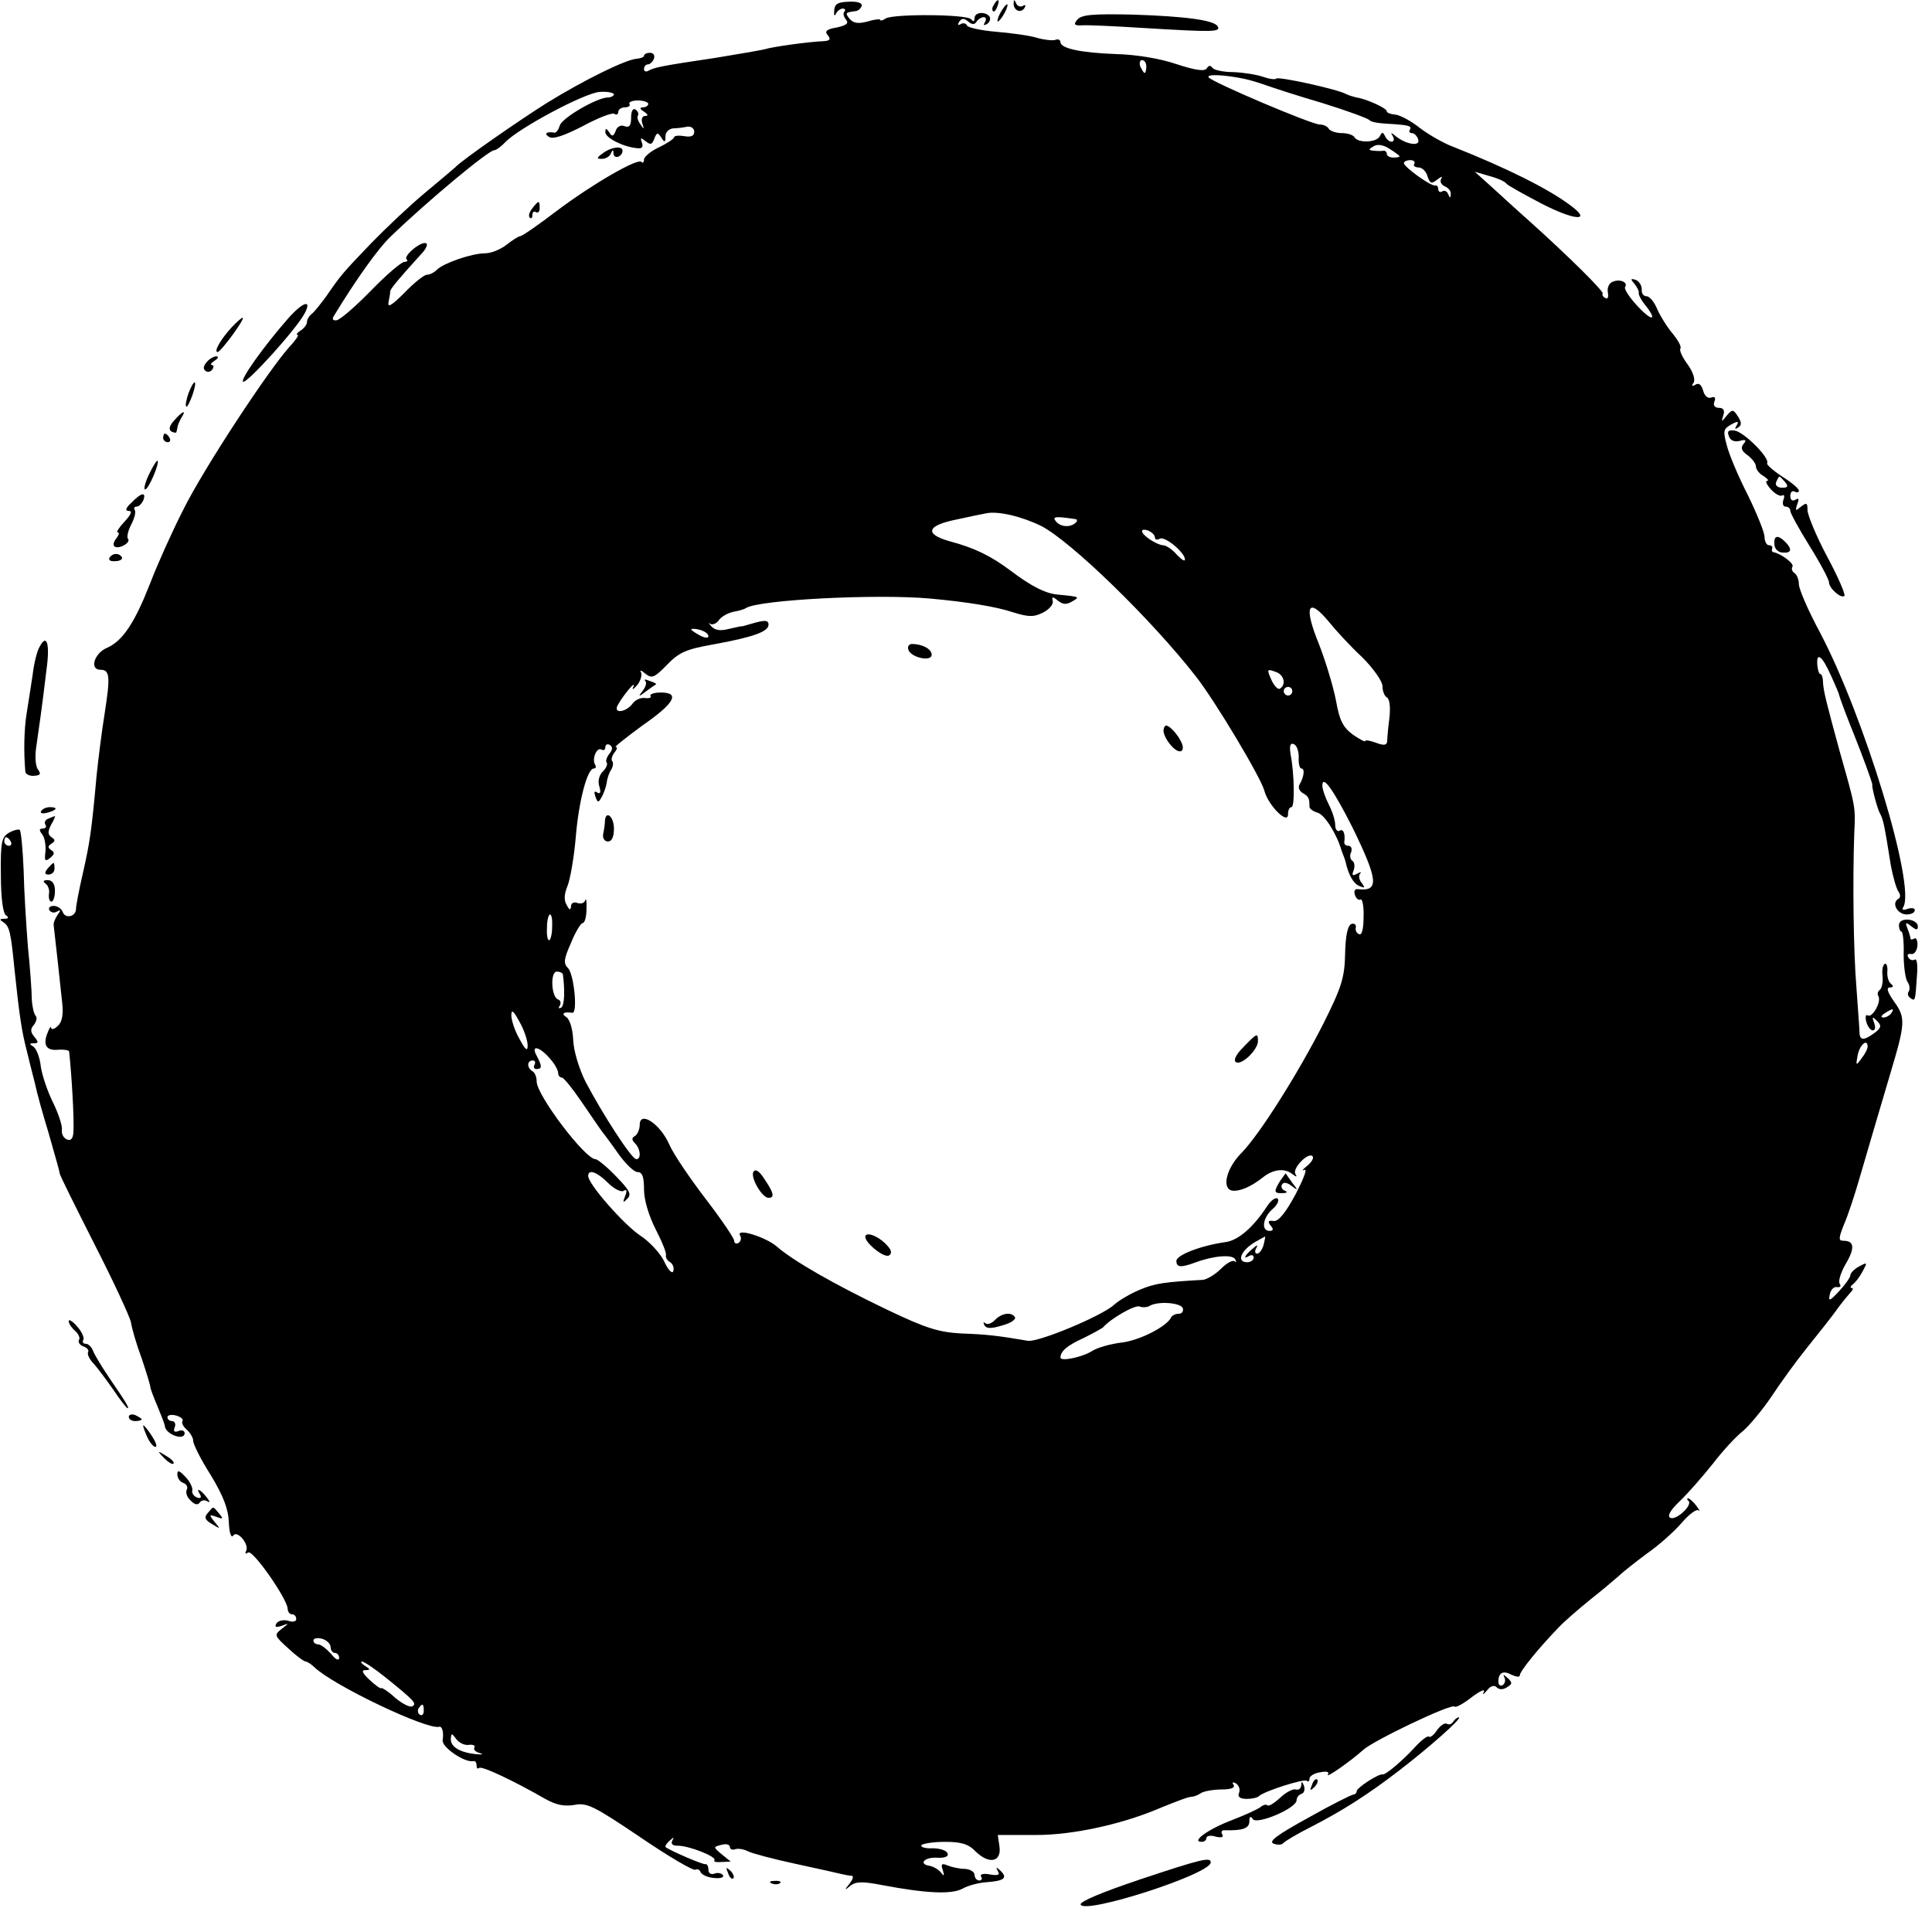 <?xml version="1.0" standalone="no"?>
<!DOCTYPE svg PUBLIC "-//W3C//DTD SVG 20010904//EN"
 "http://www.w3.org/TR/2001/REC-SVG-20010904/DTD/svg10.dtd">
<svg version="1.0" xmlns="http://www.w3.org/2000/svg"
 width="450pt" height="450pt" viewBox="0 0 450 450"
 preserveAspectRatio="xMidYMid meet">
<g transform="translate(0,450) scale(0.1,-0.1)"
fill="#000000" stroke="none">
<path d="M1943 4475 c-1 -11 1 -14 4 -7 3 6 10 12 16 12 5 0 7 -3 4 -7 -4 -3
-2 -12 3 -18 8 -9 2 -14 -21 -19 -24 -4 -29 -9 -21 -18 8 -10 5 -13 -11 -14
-31 -1 -119 -13 -137 -19 -8 -2 -60 -11 -115 -20 -121 -18 -142 -22 -155 -30
-6 -3 -10 -1 -10 4 0 6 4 11 9 11 5 0 11 6 14 13 3 8 -1 14 -9 14 -8 0 -14 -3
-14 -7 0 -3 -8 -6 -18 -7 -25 -2 -121 -49 -207 -102 -61 -38 -201 -135 -215
-151 -3 -3 -34 -29 -70 -59 -36 -30 -92 -83 -125 -117 -66 -69 -70 -73 -105
-124 -14 -19 -29 -38 -35 -42 -5 -4 -10 -12 -10 -18 0 -6 -7 -15 -15 -20 -8
-5 -11 -10 -7 -10 4 0 -4 -12 -18 -27 -47 -51 -202 -286 -249 -382 -26 -51
-60 -127 -76 -169 -36 -92 -64 -135 -101 -151 -30 -13 -41 -51 -15 -51 22 0
23 -16 10 -100 -7 -43 -15 -108 -19 -146 -12 -133 -16 -157 -32 -228 -9 -39
-16 -76 -16 -83 0 -18 -25 -24 -31 -7 -3 8 -13 14 -21 14 -9 0 -13 -5 -10 -10
4 -6 12 -7 18 -3 9 5 9 3 1 -8 -5 -8 -10 -18 -9 -24 3 -24 16 -144 20 -182 3
-28 -1 -45 -11 -53 -7 -7 -14 -9 -15 -4 0 5 -4 0 -8 -11 -12 -29 -3 -43 25
-40 13 1 24 -1 25 -4 6 -56 12 -157 10 -188 -1 -15 -6 -21 -15 -17 -8 3 -13
13 -12 22 2 9 -8 38 -20 63 -13 26 -26 64 -29 85 -2 20 -10 41 -17 46 -10 6
-10 8 1 8 11 0 11 3 1 15 -9 11 -10 18 -1 28 6 8 8 17 4 21 -4 4 -8 21 -9 39
0 18 -4 73 -9 122 -4 50 -9 130 -10 179 -2 48 -6 90 -9 93 -2 2 -13 0 -24 -6
-18 -10 -21 -21 -20 -98 0 -55 5 -91 12 -95 7 -5 6 -8 -4 -8 -11 0 -12 -2 -2
-8 14 -10 17 -21 26 -112 11 -106 17 -143 27 -182 5 -21 14 -57 20 -80 5 -24
19 -74 31 -113 23 -81 25 -87 27 -98 0 -4 37 -78 81 -165 44 -86 82 -168 85
-182 2 -14 13 -52 25 -84 11 -33 20 -62 20 -66 0 -4 8 -25 17 -46 9 -22 17
-42 17 -46 2 -19 46 -35 46 -16 0 6 -7 8 -14 5 -10 -4 -13 -1 -9 9 3 7 0 14
-6 14 -6 0 -11 4 -11 9 0 5 9 7 20 4 11 -3 18 -9 15 -13 -3 -4 2 -13 10 -20 8
-7 15 -19 15 -26 0 -8 18 -44 41 -80 29 -48 41 -79 42 -110 1 -23 5 -37 10
-31 9 15 39 -21 30 -36 -3 -6 -1 -7 5 -3 11 7 91 -108 92 -131 0 -7 5 -13 10
-13 6 0 10 -5 10 -11 0 -6 -8 -8 -19 -4 -11 3 -23 0 -27 -6 -5 -9 -2 -10 12
-6 18 7 18 7 0 -7 -18 -14 -17 -16 15 -45 18 -17 37 -31 41 -31 3 0 13 -6 20
-13 43 -42 263 -147 291 -139 7 2 11 -14 8 -31 -3 -16 51 -53 71 -49 5 1 8 -3
8 -10 0 -6 2 -9 6 -6 5 6 81 -30 154 -72 25 -14 44 -18 68 -14 29 6 46 -3 153
-75 66 -45 124 -79 129 -76 4 3 10 0 12 -6 2 -5 16 -12 30 -13 15 -2 25 1 22
6 -3 5 -12 7 -20 4 -8 -3 -14 1 -14 9 0 8 -3 14 -7 13 -7 -1 -76 29 -92 39 -3
2 1 9 9 16 9 8 11 9 6 0 -4 -7 0 -12 11 -12 26 1 94 -26 87 -34 -3 -3 4 -5 16
-4 l22 1 -21 17 c-20 17 -20 17 -1 22 11 3 20 1 20 -5 0 -5 6 -8 13 -5 6 2 20
0 29 -5 10 -5 59 -18 110 -29 51 -11 100 -22 108 -24 8 -2 19 -4 24 -4 5 -1 2
-9 -5 -18 -13 -16 -12 -17 2 -5 13 10 29 10 75 1 101 -19 160 -22 186 -8 12 7
38 14 56 15 41 3 50 10 32 27 -10 9 -11 9 -6 -1 6 -9 1 -11 -18 -8 -15 3 -24
1 -21 -5 4 -5 1 -9 -4 -9 -6 0 -11 6 -11 13 0 7 -10 13 -22 14 -13 0 -31 4
-41 8 -14 6 -16 3 -11 -11 4 -14 3 -15 -4 -6 -5 7 -17 14 -26 16 -28 4 -13 21
17 19 18 -1 27 3 24 10 -2 7 -18 12 -35 12 -17 -1 -28 3 -26 7 3 4 28 8 55 8
38 0 55 -5 72 -23 31 -30 60 -24 55 12 l-4 27 91 0 c84 0 200 25 290 64 40 16
60 24 70 25 6 0 16 4 23 9 7 4 29 8 48 8 21 0 32 4 27 11 -4 6 -1 7 6 3 7 -5
10 -14 7 -22 -4 -9 2 -14 18 -14 12 0 26 3 29 7 12 11 105 41 111 35 3 -3 6
-1 6 5 0 6 11 13 25 15 15 3 22 1 18 -5 -7 -11 52 30 82 57 24 22 206 109 213
101 3 -3 21 7 40 22 20 15 32 20 28 12 -4 -8 -1 -6 7 3 8 11 17 14 23 8 6 -6
15 -6 24 0 13 8 13 11 1 22 -9 8 -11 9 -7 1 3 -6 2 -14 -4 -18 -5 -3 -10 0
-10 8 0 21 11 27 31 16 11 -5 19 -6 19 -1 0 9 41 60 90 111 14 15 48 44 75 66
28 22 56 46 64 53 8 8 37 31 65 52 29 20 66 53 83 73 17 20 35 33 39 29 5 -4
2 1 -5 11 -7 9 -16 17 -19 17 -3 0 -3 -3 1 -6 10 -10 -30 -47 -43 -39 -7 4 1
18 22 38 19 18 53 57 77 87 23 30 55 65 71 77 15 13 45 49 66 80 21 32 58 83
83 114 25 31 55 69 66 84 11 16 26 34 33 42 7 7 10 13 5 13 -4 0 -3 4 2 8 6 4
16 17 23 30 12 22 12 23 -8 12 -11 -6 -20 -15 -20 -20 0 -5 -12 -22 -26 -37
-22 -24 -26 -25 -22 -8 2 11 10 19 17 17 7 -1 10 2 6 8 -4 6 3 27 14 46 22 37
20 54 -5 54 -12 0 -12 5 1 38 9 20 25 69 36 107 25 85 39 134 73 248 34 114
35 127 7 165 -15 22 -18 32 -9 32 8 0 9 3 3 8 -6 4 -10 17 -9 29 1 12 -2 20
-6 18 -5 -3 -7 -16 -5 -30 1 -14 -2 -28 -7 -31 -4 -3 -6 -9 -3 -14 8 -13 -14
-52 -25 -45 -4 3 -6 -4 -3 -15 3 -11 10 -20 15 -20 6 0 7 8 3 18 -5 14 -4 15
7 4 11 -11 10 -16 -6 -28 -26 -19 -35 -18 -35 4 0 9 -4 55 -7 102 -7 83 -9
251 -5 360 3 62 3 59 -34 190 -31 114 -38 140 -39 163 0 9 -3 17 -6 17 -3 0
-6 9 -7 20 -3 33 11 23 31 -22 11 -24 20 -45 20 -48 1 -5 20 -56 36 -95 18
-45 42 -110 41 -113 -2 -4 12 -57 18 -67 7 -13 10 -24 25 -120 5 -27 13 -55
18 -62 5 -7 5 -14 -1 -17 -16 -10 -1 -36 20 -36 10 0 19 4 19 10 0 5 -7 6 -17
3 -10 -4 -14 -2 -10 4 30 48 -91 445 -194 640 -27 50 -49 101 -49 112 0 11 -5
23 -10 26 -6 4 -8 10 -5 15 5 7 -27 31 -45 34 -3 1 -4 4 -2 9 1 4 -2 7 -8 7
-5 0 -10 9 -10 19 0 11 -18 55 -39 98 -22 43 -44 95 -49 116 -9 33 -8 38 10
48 16 9 19 8 13 -2 -5 -8 -4 -10 3 -5 9 5 9 12 0 26 -11 17 -13 17 -26 2 -13
-16 -13 -16 -8 1 4 11 0 17 -10 17 -10 0 -14 6 -11 14 4 10 1 13 -7 10 -8 -3
-16 4 -19 16 -4 14 -10 19 -18 14 -8 -5 -10 -3 -4 5 4 8 -2 25 -14 42 -12 16
-20 33 -17 37 3 5 -6 20 -18 35 -13 15 -29 41 -36 57 -7 17 -18 30 -25 30 -7
0 -12 7 -11 16 0 9 -6 19 -14 22 -12 4 -13 2 -3 -9 6 -8 11 -17 10 -21 -1 -4
5 -16 13 -26 31 -38 20 -43 -14 -7 -20 21 -33 41 -31 46 8 11 -11 20 -28 13
-9 -3 -14 -14 -12 -25 2 -11 0 -17 -6 -13 -6 3 -8 8 -6 10 4 4 -75 83 -173
171 -25 22 -63 57 -85 77 l-40 36 34 -10 c19 -5 37 -13 40 -18 3 -4 41 -25 83
-47 76 -39 116 -41 68 -5 -51 39 -149 88 -275 138 -22 8 -57 28 -78 44 -20 16
-46 30 -57 31 -11 1 -20 4 -20 8 0 7 -48 29 -71 32 -8 2 -18 5 -24 8 -19 11
-156 41 -162 36 -3 -3 -17 -1 -31 4 -14 5 -45 10 -69 11 -24 0 -46 5 -49 10
-4 6 -9 6 -13 -1 -5 -8 -26 -5 -72 10 -38 13 -95 22 -139 23 -82 3 -130 13
-130 28 0 5 -6 8 -12 5 -7 -2 -26 0 -43 5 -16 5 -59 11 -95 14 -36 3 -67 10
-68 15 -2 5 -9 6 -14 3 -7 -4 -8 -2 -4 5 6 9 11 9 21 1 9 -8 15 -8 20 0 3 5
11 10 16 10 6 0 7 -5 3 -12 -4 -7 -3 -8 5 -4 6 4 9 12 6 17 -9 13 -35 11 -35
-3 0 -9 -3 -9 -8 -3 -8 12 -181 13 -199 2 -7 -5 -13 -6 -13 -3 0 2 -13 1 -29
-4 -22 -6 -33 -4 -42 6 -11 14 -10 15 13 18 6 0 13 6 15 12 2 7 -9 11 -30 10
-26 -1 -33 -5 -34 -21z m727 -130 c0 -8 -2 -15 -4 -15 -2 0 -6 7 -10 15 -3 8
-1 15 4 15 6 0 10 -7 10 -15z m230 -29 c14 -3 36 -10 50 -15 14 -5 72 -24 130
-41 58 -18 107 -36 110 -40 3 -4 20 -7 38 -8 53 -3 61 -5 56 -14 -3 -4 -1 -8
4 -8 6 0 12 -6 15 -14 7 -18 -27 -13 -51 6 -12 10 -14 10 -8 1 4 -7 3 -13 -3
-13 -5 0 -12 6 -15 13 -5 10 -7 10 -12 0 -7 -15 -50 -17 -59 -3 -3 6 -17 10
-30 10 -13 0 -27 5 -30 10 -3 6 -13 10 -21 10 -19 0 -252 99 -259 110 -5 8 38
6 85 -4z m-1470 -36 c0 -3 -7 -7 -14 -7 -25 0 -106 -47 -112 -65 -3 -10 -8
-17 -12 -17 -19 3 -26 -2 -13 -10 9 -6 35 3 78 25 35 19 68 32 74 29 5 -4 9
-1 9 4 0 6 7 11 16 11 8 0 13 4 10 8 -2 4 6 8 20 8 13 0 24 -4 24 -8 0 -4 -6
-8 -12 -8 -9 0 -8 -4 2 -10 9 -6 11 -10 3 -10 -7 0 -10 -7 -7 -17 5 -15 4 -15
-4 -3 -6 8 -9 17 -6 21 2 4 0 10 -6 14 -6 4 -10 -5 -10 -19 0 -18 -4 -24 -15
-20 -9 4 -18 -1 -21 -11 -5 -13 -9 -14 -15 -3 -7 10 -9 10 -9 0 0 -13 41 -34
73 -37 12 -2 16 2 12 13 -4 12 -3 12 9 3 11 -9 15 -8 20 6 6 15 8 15 16 3 8
-13 10 -12 10 3 0 9 8 17 18 18 9 0 24 2 33 4 9 1 16 -4 16 -12 0 -10 -8 -13
-24 -10 -12 2 -23 1 -23 -3 0 -3 -16 -14 -35 -23 -19 -9 -35 -22 -35 -29 0 -6
-3 -9 -6 -5 -9 9 -113 -51 -197 -114 -43 -33 -81 -59 -85 -59 -4 0 -18 -9 -32
-20 -14 -11 -36 -20 -50 -20 -31 0 -97 -23 -112 -38 -7 -7 -17 -12 -24 -12 -6
0 -30 -19 -52 -42 -29 -29 -40 -36 -37 -22 2 10 4 22 4 26 1 6 20 29 71 85 12
12 17 24 13 26 -11 7 -54 -29 -46 -37 4 -3 1 -6 -5 -6 -7 0 -42 -30 -78 -67
-36 -37 -72 -68 -80 -69 -8 -1 -11 2 -7 9 51 84 104 159 134 187 85 82 227
200 240 200 4 0 16 8 26 19 32 33 187 116 221 117 17 1 32 -2 32 -6z m1830
-144 c0 -2 -7 -3 -15 -3 -8 0 -15 4 -15 9 0 4 -3 7 -7 7 -5 -1 -15 -1 -23 0
-13 1 -13 3 -1 10 9 6 23 4 38 -6 13 -8 23 -16 23 -17z m34 -18 c-3 -4 2 -8
10 -8 8 0 18 -9 21 -21 6 -17 9 -18 23 -7 9 7 13 8 9 2 -4 -7 0 -14 8 -18 8
-3 15 -11 14 -18 0 -10 -2 -10 -6 0 -2 6 -9 10 -14 6 -5 -3 -9 0 -9 5 0 6 -3
10 -7 9 -9 -3 -73 43 -73 52 0 4 7 7 15 7 8 0 12 -4 9 -9z m-869 -843 c70 -36
258 -219 360 -350 45 -57 153 -238 160 -267 9 -34 55 -80 55 -55 0 9 3 17 8
17 8 0 7 77 -2 123 -3 19 -1 27 7 24 7 -2 12 -16 12 -30 -1 -15 2 -27 6 -27 9
0 6 -20 -4 -37 -4 -7 -1 -15 7 -20 14 -8 16 -12 16 -32 0 -5 9 -11 19 -14 16
-4 45 -50 56 -89 2 -5 4 -10 5 -13 1 -3 3 -8 4 -12 7 -32 19 -52 33 -57 12 -5
13 -4 5 7 -7 8 -8 18 -4 22 4 5 1 4 -7 0 -11 -6 -13 -4 -8 8 3 9 2 19 -3 22
-5 3 -7 12 -3 20 3 8 0 15 -6 15 -6 0 -10 3 -10 8 3 19 -2 33 -11 27 -5 -3
-10 3 -10 13 0 11 -7 33 -15 48 -8 16 -15 36 -15 44 0 27 26 -10 70 -97 60
-123 63 -150 13 -144 -8 1 -10 -5 -7 -14 3 -8 9 -13 13 -10 4 2 8 -16 7 -41 0
-27 -4 -43 -10 -40 -6 2 -10 9 -8 16 1 6 -3 10 -10 8 -9 -3 -14 -27 -15 -69
-1 -56 -8 -78 -51 -164 -59 -116 -148 -257 -190 -300 -35 -35 -47 -82 -23 -88
17 -3 44 8 73 31 22 18 50 22 67 8 11 -8 13 -8 8 0 -7 13 30 51 40 41 4 -4 -2
-14 -13 -23 -10 -8 -13 -12 -6 -9 8 4 -2 -21 -20 -56 -23 -43 -40 -64 -51 -63
-13 2 -15 -1 -8 -10 8 -9 7 -13 -2 -13 -20 0 -16 30 6 50 11 9 17 20 13 25 -5
4 -16 -4 -25 -18 -32 -49 -67 -79 -96 -83 -57 -8 -115 -30 -115 -44 0 -15 10
-16 43 -4 42 16 87 20 94 8 3 -7 3 -9 -1 -5 -5 4 -19 -4 -33 -18 -13 -13 -32
-24 -41 -25 -88 -5 -112 -8 -147 -23 -22 -9 -49 -25 -60 -35 -28 -26 -177 -88
-201 -84 -70 12 -96 15 -154 17 -54 3 -83 12 -175 56 -123 59 -217 113 -255
146 -26 23 -98 45 -86 26 3 -6 2 -13 -4 -17 -5 -3 -10 -1 -10 5 0 6 -30 50
-66 97 -36 47 -75 104 -85 127 -21 48 -69 80 -69 46 0 -10 -5 -22 -11 -26 -8
-4 -8 -9 0 -17 13 -13 15 -37 3 -37 -11 0 -79 106 -118 180 -16 32 -28 73 -29
98 -1 25 -8 48 -16 53 -13 8 -6 13 14 10 13 -2 4 90 -10 104 -11 11 -10 21 7
59 10 25 23 46 27 46 5 0 9 15 9 33 1 17 -1 27 -3 20 -2 -7 -11 -9 -19 -6 -8
3 -14 -1 -14 -8 -1 -10 -4 -9 -10 3 -7 11 -6 26 2 45 6 15 15 66 19 113 7 85
27 160 42 160 5 0 6 4 3 9 -8 13 4 42 15 35 5 -3 9 0 9 6 0 6 5 8 10 5 8 -5 7
-11 -1 -21 -6 -8 -9 -17 -6 -20 3 -4 -1 -13 -9 -21 -9 -9 -12 -23 -8 -35 4
-14 2 -18 -5 -14 -7 5 -8 1 -4 -10 5 -14 7 -14 14 -1 5 8 10 23 12 33 1 11 6
25 11 32 4 7 5 16 2 19 -3 3 -1 12 5 20 6 7 8 13 3 13 -4 0 24 22 62 50 75 52
89 77 43 77 -16 0 -26 -4 -24 -8 3 -4 -3 -6 -12 -5 -10 2 -23 -4 -29 -12 -16
-22 -47 -25 -35 -4 14 25 44 60 36 42 -4 -8 0 -6 9 4 8 10 12 24 9 30 -4 6 1
5 10 -3 15 -12 21 -10 51 21 28 29 45 36 107 47 94 17 129 30 129 46 0 10 -7
11 -30 5 -17 -5 -31 -9 -33 -9 -1 1 -15 -3 -30 -6 -19 -5 -32 -3 -40 6 -7 8
-8 10 -3 6 5 -3 14 0 20 8 6 9 21 17 34 20 12 2 26 6 30 9 31 19 301 33 427
22 88 -8 155 -19 194 -32 36 -11 48 -12 70 -1 14 7 25 19 23 27 -3 11 0 11 12
1 11 -9 20 -10 33 -2 19 11 18 11 -32 16 -29 2 -64 20 -110 55 -48 36 -86 54
-142 69 -61 17 -55 37 15 51 31 7 62 13 67 14 28 7 85 -7 130 -29z m79 16 c5
0 6 -4 2 -8 -12 -12 -35 -11 -46 2 -10 12 -3 13 44 6z m186 -43 c0 -5 5 -6 11
-3 11 8 59 -32 59 -48 0 -6 -8 0 -19 11 -10 12 -25 22 -32 22 -15 1 -49 23
-49 33 0 4 7 4 15 1 8 -4 15 -10 15 -16z m483 -279 c26 -26 47 -56 47 -67 0
-12 5 -24 11 -27 6 -4 8 -24 5 -49 -3 -22 -5 -47 -5 -53 -1 -9 -8 -10 -26 -3
-14 5 -25 7 -25 4 0 -3 -13 4 -29 15 -23 17 -31 33 -39 78 -6 32 -24 92 -40
133 -36 88 -26 111 23 52 16 -20 51 -58 78 -83z m-1523 49 c0 -5 -9 -4 -20 2
-11 6 -20 12 -20 14 0 2 9 2 20 -1 11 -3 20 -9 20 -15z m1324 -84 c17 -7 22
-29 7 -38 -4 -3 -13 6 -19 19 -12 27 -12 28 12 19z m36 -44 c0 -5 -4 -10 -10
-10 -5 0 -10 5 -10 10 0 6 5 10 10 10 6 0 10 -4 10 -10z m-2985 -350 c3 -5 1
-10 -4 -10 -6 0 -11 5 -11 10 0 6 2 10 4 10 3 0 8 -4 11 -10z m1261 -200 c0
-16 -4 -30 -7 -30 -4 0 -6 14 -5 30 0 17 4 30 7 30 4 0 6 -13 5 -30z m25 -109
c5 -38 4 -73 -4 -78 -6 -3 -7 -1 -3 5 3 5 2 12 -4 14 -16 5 -19 65 -3 65 7 0
13 -3 14 -6z m-82 -166 c0 -15 -5 -11 -19 15 -11 19 -19 44 -19 55 0 15 5 11
19 -15 11 -19 19 -44 19 -55z m3176 75 c-3 -5 -12 -10 -18 -10 -7 0 -6 4 3 10
19 12 23 12 15 0z m-55 -78 c0 -5 -6 -17 -14 -27 -13 -18 -14 -18 -9 8 5 24
23 39 23 19z m-3068 -29 c10 -11 18 -26 18 -32 0 -6 4 -11 9 -11 4 0 25 -26
46 -57 21 -31 42 -61 46 -67 5 -6 23 -30 39 -53 17 -24 37 -43 45 -43 11 0 15
-11 15 -40 0 -25 11 -61 27 -93 15 -29 26 -56 24 -61 -1 -5 3 -12 10 -16 6 -4
10 -13 7 -21 -2 -7 -12 3 -21 23 -9 19 -35 47 -57 61 -38 26 -120 119 -120
138 0 17 21 9 46 -16 14 -14 30 -22 36 -19 8 5 9 1 4 -12 -6 -15 -5 -17 5 -6
11 10 5 20 -26 52 -21 22 -43 40 -48 40 -24 0 -137 149 -137 181 0 10 -4 21
-10 24 -13 8 -13 25 1 25 5 0 7 -4 4 -10 -3 -5 -1 -10 4 -10 14 0 14 6 1 31
-15 27 8 21 32 -8z m1661 -433 c-3 -11 -10 -20 -15 -20 -5 0 -6 6 -2 13 5 8 2
8 -9 -2 -18 -15 -23 -26 -7 -16 6 3 10 1 10 -4 0 -6 -7 -11 -15 -11 -26 0 -15
28 20 48 11 6 21 12 22 12 0 0 -1 -9 -4 -20z m-188 -147 c2 -7 -2 -13 -9 -13
-8 0 -16 -4 -18 -8 -9 -21 -73 -54 -115 -59 -26 -3 -57 -12 -68 -19 -23 -15
-75 -26 -75 -16 0 15 17 29 55 46 22 11 42 22 45 25 16 19 73 52 84 48 7 -3
18 -2 23 1 19 12 73 8 78 -5z m-1985 -789 c0 -8 5 -14 10 -14 6 0 10 -6 10
-12 -1 -7 -9 -3 -19 10 -11 12 -24 22 -30 22 -6 0 -11 4 -11 9 0 5 9 7 20 4
11 -3 20 -12 20 -19z m128 -71 c67 -54 73 -61 63 -67 -5 -4 -23 5 -40 19 -16
15 -32 25 -33 23 -2 -2 -14 7 -28 20 -16 15 -19 22 -9 22 12 0 12 2 -1 10 -8
5 -11 10 -7 10 5 0 30 -17 55 -37z m89 -78 c0 -8 -4 -12 -9 -9 -5 3 -6 10 -3
15 9 13 12 11 12 -6z m106 -79 c9 1 15 -2 12 -6 -3 -5 3 -11 12 -13 10 -3 7
-4 -7 -3 -39 4 -60 17 -60 35 1 15 2 15 13 0 7 -9 20 -15 30 -13z"/>
<path d="M1404 4143 c-15 -11 -15 -13 -2 -13 9 0 19 6 21 13 4 9 6 9 6 -1 1
-14 21 -7 21 7 0 12 -26 9 -46 -6z"/>
<path d="M1240 4015 c-7 -9 -10 -18 -6 -22 3 -3 6 -1 6 6 0 7 4 10 8 7 5 -3 9
1 9 9 0 19 -2 19 -17 0z"/>
<path d="M2116 2986 c7 -18 54 -28 54 -11 0 13 -21 25 -46 25 -7 0 -11 -6 -8
-14z"/>
<path d="M1503 2914 c4 -4 1 -14 -6 -23 -11 -14 -10 -15 8 -1 11 8 21 15 23
16 2 1 -5 5 -15 8 -9 4 -14 4 -10 0z"/>
<path d="M2710 2798 c1 -18 25 -48 38 -48 7 0 9 7 5 18 -7 18 -28 42 -37 42
-3 0 -6 -6 -6 -12z"/>
<path d="M1409 2588 c0 -7 -2 -21 -4 -30 -2 -10 3 -18 11 -18 9 0 14 11 14 30
0 28 -19 44 -21 18z"/>
<path d="M2896 2061 c-17 -17 -24 -31 -17 -35 13 -8 51 29 51 49 0 20 -2 19
-34 -14z"/>
<path d="M1755 1771 c-8 -13 20 -61 35 -61 15 0 12 12 -9 43 -12 19 -21 25
-26 18z"/>
<path d="M2982 1750 c-16 -26 -15 -30 6 -29 10 0 12 3 4 6 -6 2 -9 9 -6 14 3
6 12 5 22 -3 16 -12 16 -11 2 7 -8 11 -15 21 -15 22 0 1 -6 -7 -13 -17z"/>
<path d="M2016 1622 c-7 -12 43 -54 55 -46 6 4 6 11 -2 20 -18 22 -47 35 -53
26z"/>
<path d="M2317 1425 c-8 -8 -18 -11 -22 -7 -5 4 -5 2 -2 -5 5 -8 16 -8 42 0
19 5 32 14 29 19 -8 13 -31 10 -47 -7z"/>
<path d="M2315 4489 c-4 -6 -5 -12 -2 -15 2 -3 7 2 10 11 7 17 1 20 -8 4z"/>
<path d="M2361 4493 c-1 -17 16 -25 25 -12 4 7 3 9 -4 5 -5 -3 -13 0 -15 6 -4
9 -6 10 -6 1z"/>
<path d="M2330 4470 c-6 -11 -8 -20 -6 -20 3 0 10 9 16 20 6 11 8 20 6 20 -3
0 -10 -9 -16 -20z"/>
<path d="M2509 4454 c-9 -11 -7 -14 12 -13 13 1 76 -2 139 -6 167 -10 184 -10
176 4 -9 14 -74 23 -198 27 -92 2 -119 0 -129 -12z"/>
<path d="M670 3757 c-56 -64 -110 -140 -104 -146 7 -7 123 121 143 158 19 35
-3 29 -39 -12z"/>
<path d="M540 3738 c-26 -28 -43 -58 -33 -58 8 1 66 80 58 80 -2 0 -14 -10
-25 -22z"/>
<path d="M481 3656 c-8 -9 -8 -16 -2 -20 5 -4 12 -2 16 4 3 5 3 10 -2 10 -4 0
-1 5 7 10 8 5 10 10 4 10 -6 0 -17 -6 -23 -14z"/>
<path d="M439 3584 c-5 -15 -8 -29 -5 -31 2 -2 8 10 14 26 13 38 5 41 -9 5z"/>
<path d="M406 3521 c-11 -12 -14 -21 -7 -26 6 -3 12 -4 12 -1 1 3 2 9 3 14 1
4 5 13 9 20 12 18 2 15 -17 -7z"/>
<path d="M4027 3484 c3 -10 13 -14 25 -11 14 4 17 2 9 -7 -7 -9 -5 -16 9 -26
11 -8 20 -20 20 -27 0 -6 8 -17 18 -22 9 -6 13 -11 8 -11 -5 0 -1 -9 9 -20 10
-11 22 -17 26 -14 5 3 6 -2 3 -10 -3 -9 -1 -16 5 -16 6 0 11 -4 11 -10 0 -5
20 -42 45 -82 25 -40 45 -78 45 -84 0 -14 28 -39 36 -32 3 3 -15 45 -41 93
-25 47 -45 96 -45 107 0 17 -2 18 -15 8 -13 -11 -14 -10 -9 5 5 13 4 16 -4 11
-7 -4 -12 -1 -12 9 0 9 5 13 10 10 6 -3 10 -2 10 2 0 5 -18 20 -39 33 -21 14
-37 28 -35 31 7 12 -53 72 -75 76 -15 2 -19 -1 -14 -13z m131 -107 c8 -10 6
-13 -7 -13 -11 0 -17 6 -14 13 3 7 6 13 8 13 1 0 7 -6 13 -13z"/>
<path d="M380 3480 c0 -5 5 -10 11 -10 5 0 7 5 4 10 -3 6 -8 10 -11 10 -2 0
-4 -4 -4 -10z"/>
<path d="M347 3395 c-9 -19 -13 -35 -9 -35 8 0 34 61 29 67 -2 1 -11 -13 -20
-32z"/>
<path d="M306 3329 c-14 -13 -15 -19 -6 -19 9 0 5 -9 -10 -25 -13 -14 -20 -25
-16 -25 5 0 3 -6 -3 -14 -7 -8 -8 -17 -4 -19 11 -7 39 10 31 18 -3 4 0 18 7
32 8 15 12 30 9 35 -3 4 -1 8 4 8 6 0 12 7 16 15 7 20 -5 18 -28 -6z"/>
<path d="M4133 3232 c0 -10 9 -19 19 -19 21 -2 23 8 6 25 -17 17 -27 15 -25
-6z"/>
<path d="M255 3201 c-3 -6 3 -9 14 -8 11 0 17 5 15 9 -7 11 -22 10 -29 -1z"/>
<path d="M92 2993 c-6 -10 -13 -39 -16 -65 -4 -26 -10 -66 -14 -90 -6 -37 -7
-90 -3 -135 0 -6 10 -11 20 -10 15 1 17 4 10 14 -6 7 -8 29 -5 50 3 21 8 56
11 78 3 22 9 68 13 103 9 63 1 88 -16 55z"/>
<path d="M96 2611 c-4 -5 3 -7 14 -4 23 6 26 13 6 13 -8 0 -17 -4 -20 -9z"/>
<path d="M112 2593 c-6 -2 -10 -9 -6 -14 3 -5 0 -9 -7 -9 -8 0 -8 -4 -1 -13 6
-7 9 -25 8 -40 -3 -22 -1 -25 11 -15 10 8 11 13 2 18 -8 6 -8 9 1 15 9 6 9 9
0 15 -9 6 -9 13 -1 29 7 11 10 21 9 20 -2 0 -9 -3 -16 -6z"/>
<path d="M111 2477 c-8 -10 -7 -14 2 -14 8 0 14 6 14 14 0 7 -1 13 -2 13 -2 0
-8 -6 -14 -13z"/>
<path d="M106 2442 c6 -4 10 -15 8 -24 -1 -10 1 -18 6 -18 4 0 8 11 8 25 0 16
-6 25 -17 25 -10 0 -12 -3 -5 -8z"/>
<path d="M4423 2345 c0 -8 3 -15 6 -15 3 0 6 -24 5 -52 0 -29 4 -58 9 -65 5
-7 6 -17 3 -22 -4 -5 -2 -12 4 -16 11 -7 11 -8 15 53 2 23 0 40 -5 37 -5 -3
-12 -1 -15 5 -4 6 -1 9 6 8 7 -2 14 7 15 19 1 12 -3 20 -7 17 -5 -3 -9 -3 -9
0 0 2 -3 13 -7 23 -6 15 -4 16 8 6 13 -10 16 -10 16 0 0 7 -10 14 -22 15 -13
1 -22 -4 -22 -13z"/>
<path d="M160 1423 c0 -6 7 -16 15 -23 8 -7 12 -16 9 -21 -3 -5 2 -12 10 -15
9 -3 14 -9 11 -14 -2 -4 3 -16 13 -26 9 -10 30 -38 46 -61 16 -24 31 -43 33
-43 5 0 -3 13 -42 70 -17 25 -34 53 -38 63 -3 9 -11 17 -17 17 -6 0 -9 4 -6 9
3 4 -3 19 -14 31 -11 13 -20 18 -20 13z"/>
<path d="M300 1200 c0 -6 7 -10 15 -10 8 0 15 2 15 4 0 2 -7 6 -15 10 -8 3
-15 1 -15 -4z"/>
<path d="M342 1155 c6 -14 15 -25 20 -25 5 0 1 11 -8 25 -9 14 -18 25 -20 25
-2 0 2 -11 8 -25z"/>
<path d="M382 1104 c10 -10 20 -16 22 -13 3 3 -5 11 -17 18 -21 13 -21 12 -5
-5z"/>
<path d="M413 1066 c0 -9 7 -18 14 -20 8 -3 11 -10 8 -16 -3 -6 0 -17 9 -25 9
-10 17 -11 21 -5 4 6 12 7 18 3 7 -4 6 0 -2 10 -15 19 -26 23 -15 6 4 -7 1
-10 -7 -7 -8 3 -13 11 -11 17 1 6 -6 21 -16 31 -14 15 -19 17 -19 6z"/>
<path d="M484 976 c-9 -10 -7 -16 10 -26 20 -12 20 -12 6 5 -14 17 -13 18 4
12 16 -6 17 -5 6 8 -15 18 -12 17 -26 1z"/>
<path d="M3385 490 c-4 -6 -10 -8 -15 -5 -5 3 -15 -4 -23 -15 -7 -11 -16 -18
-19 -15 -2 3 -16 -7 -30 -22 -30 -33 -71 -68 -78 -66 -9 2 -60 -31 -60 -39 0
-4 -4 -8 -8 -8 -4 0 -52 -24 -105 -54 -71 -39 -93 -55 -81 -60 10 -4 20 -3 23
1 3 4 33 22 65 38 70 36 131 74 206 132 69 53 147 122 138 123 -4 0 -10 -5
-13 -10z"/>
<path d="M3056 343 c-6 -14 -5 -15 5 -6 7 7 10 15 7 18 -3 3 -9 -2 -12 -12z"/>
<path d="M3031 342 c-1 -8 -6 -12 -13 -10 -6 2 -22 -6 -36 -19 -14 -13 -27
-21 -30 -18 -3 3 -10 1 -16 -4 -6 -5 -37 -19 -68 -31 -53 -20 -95 -50 -69 -50
6 0 11 4 11 9 0 5 10 7 22 3 13 -3 19 -1 15 5 -4 6 -1 11 6 10 41 -1 57 4 57
21 0 11 3 13 8 5 9 -14 102 25 102 44 0 6 5 13 12 15 6 2 8 11 5 19 -4 10 -6
11 -6 1z"/>
<path d="M2654 122 c-86 -29 -139 -51 -137 -58 8 -24 303 71 303 98 0 13 -19
9 -166 -40z"/>
<path d="M1696 137 c3 -10 9 -15 12 -12 3 3 0 11 -7 18 -10 9 -11 8 -5 -6z"/>
<path d="M1798 113 c7 -3 16 -2 19 1 4 3 -2 6 -13 5 -11 0 -14 -3 -6 -6z"/>
</g>
</svg>
